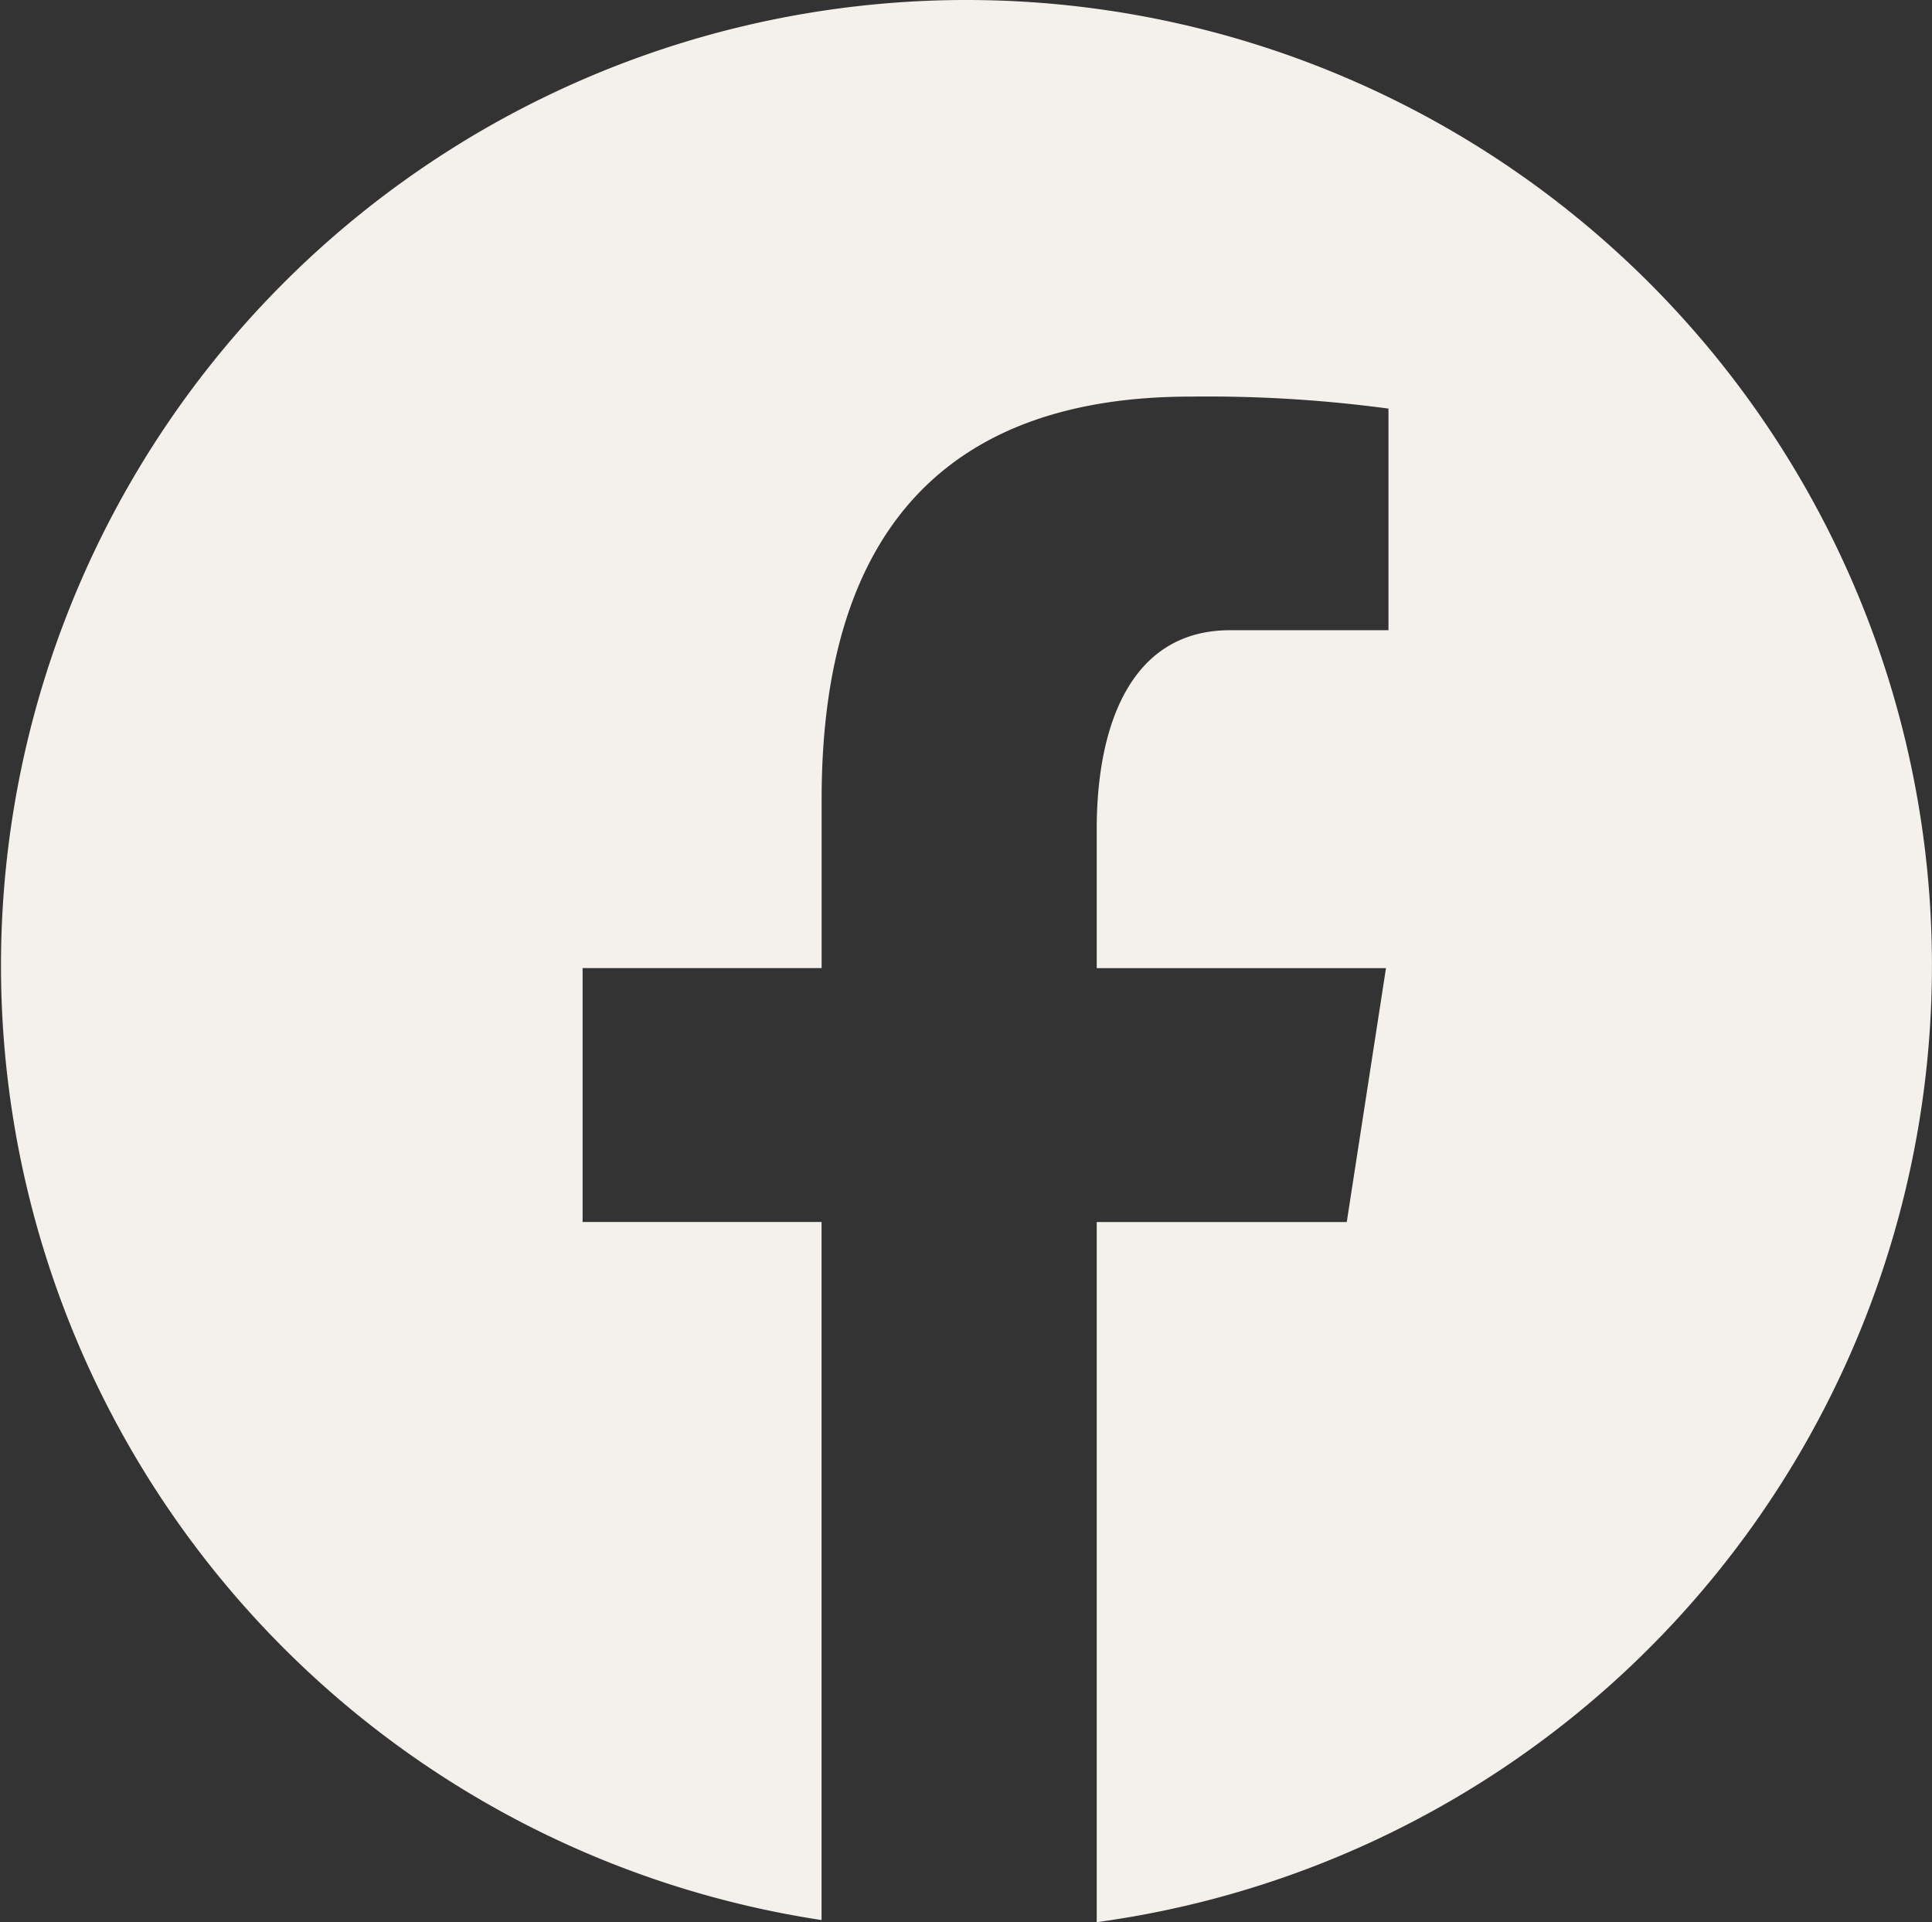 <svg id="Group_39" data-name="Group 39" xmlns="http://www.w3.org/2000/svg" xmlns:xlink="http://www.w3.org/1999/xlink" width="25.614" height="25.482" viewBox="0 0 25.614 25.482">
  <rect x="0" y="0" width="25.614" height="25.482" fill="#333333" stroke="none"/>
  <defs>
    <clipPath id="clip-path">
      <rect id="Rectangle_89" data-name="Rectangle 89" width="25.614" height="25.482" fill="#f4f1ec"/>
    </clipPath>
  </defs>
  <g id="Group_38" data-name="Group 38" transform="translate(0 0)" clip-path="url(#clip-path)">
    <path id="Path_129" data-name="Path 129" d="M12.807,0a12.8,12.8,0,0,0-1.915,25.455V16.2H7.724V12.834h3.169v-2.24c0-3.709,1.807-5.336,4.889-5.336a17.977,17.977,0,0,1,2.626.159V8.355h-2.1C15,8.355,14.54,9.6,14.54,10.995v1.84h3.835l-.52,3.366H14.54v9.282A12.8,12.8,0,0,0,12.807,0" transform="translate(0 0)" fill="#f4f1ec"/>
  </g>
</svg>
